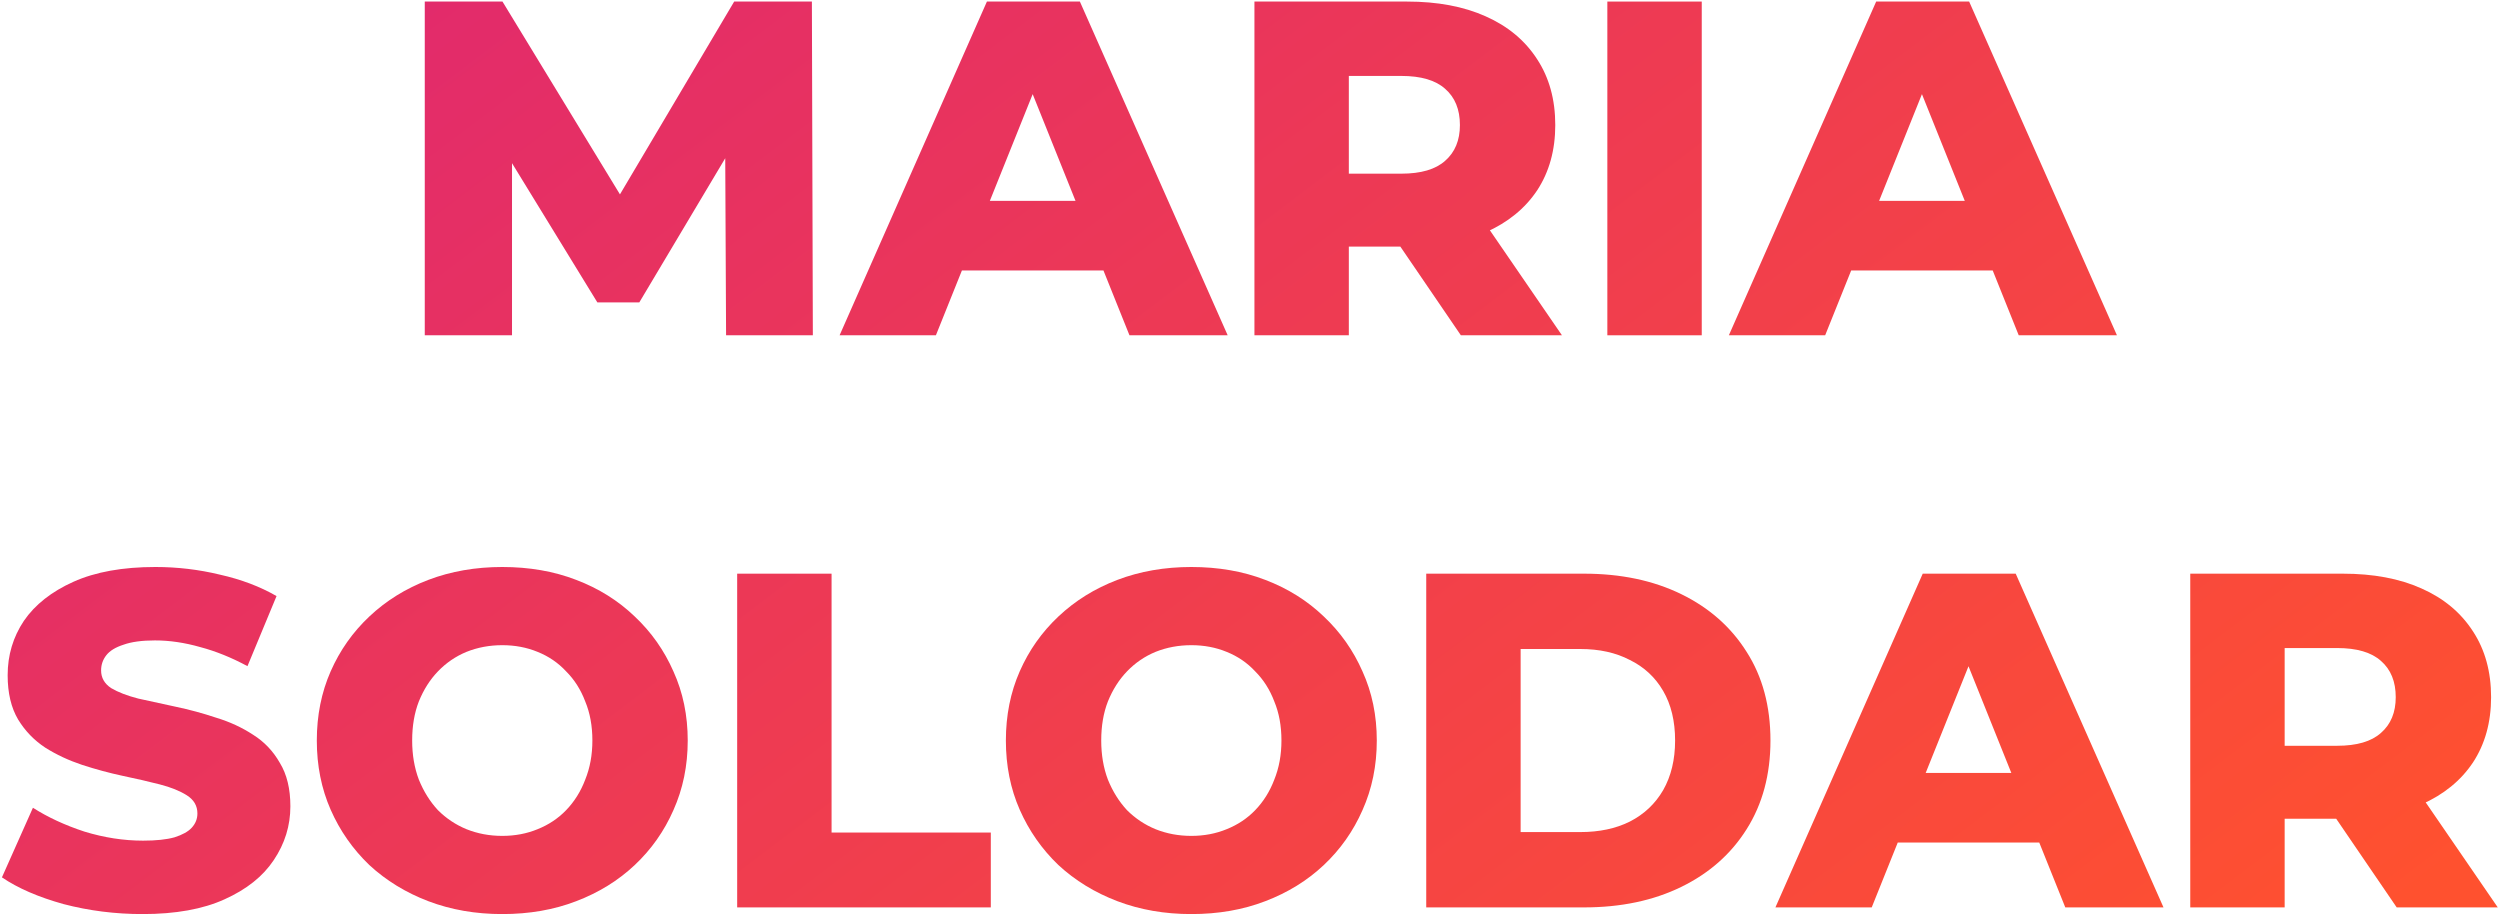 <svg width="801" height="293" viewBox="0 0 801 293" fill="none" xmlns="http://www.w3.org/2000/svg">
<path d="M136.095 107.427V0.5H160.994L205.292 73.21H192.156L235.232 0.5H260.131L260.436 107.427H232.635L232.33 42.813H237.065L204.834 96.887H191.392L158.244 42.813H164.049V107.427H136.095Z" fill="url(#paint0_linear_233_484)"/>
<path d="M269.006 107.427L316.207 0.5H345.993L393.347 107.427H361.88L324.914 15.317H336.828L299.862 107.427H269.006ZM294.821 86.653L302.612 64.351H354.853L362.644 86.653H294.821Z" fill="url(#paint1_linear_233_484)"/>
<path d="M401.921 107.427V0.5H450.802C460.578 0.5 468.98 2.078 476.006 5.235C483.135 8.392 488.634 12.975 492.504 18.983C496.374 24.89 498.308 31.916 498.308 40.063C498.308 48.108 496.374 55.084 492.504 60.99C488.634 66.795 483.135 71.276 476.006 74.433C468.98 77.487 460.578 79.015 450.802 79.015H418.724L432.166 66.337V107.427H401.921ZM468.063 107.427L441.484 68.475H473.715L500.447 107.427H468.063ZM432.166 69.544L418.724 55.644H448.969C455.283 55.644 459.967 54.269 463.023 51.52C466.179 48.77 467.758 44.951 467.758 40.063C467.758 35.073 466.179 31.203 463.023 28.454C459.967 25.704 455.283 24.329 448.969 24.329H418.724L432.166 10.429V69.544Z" fill="url(#paint2_linear_233_484)"/>
<path d="M514.994 107.427V0.5H545.239V107.427H514.994Z" fill="url(#paint3_linear_233_484)"/>
<path d="M553.926 107.427L601.127 0.5H630.914L678.267 107.427H646.8L609.834 15.317H621.748L584.782 107.427H553.926ZM579.741 86.653L587.532 64.351H639.773L647.564 86.653H579.741Z" fill="url(#paint4_linear_233_484)"/>
<path d="M45.682 292.869C36.924 292.869 28.472 291.8 20.325 289.661C12.28 287.421 5.712 284.57 0.62 281.107L10.549 258.805C15.335 261.86 20.834 264.406 27.046 266.443C33.36 268.378 39.623 269.345 45.835 269.345C50.01 269.345 53.371 268.989 55.917 268.276C58.463 267.461 60.296 266.443 61.416 265.221C62.638 263.897 63.249 262.37 63.249 260.638C63.249 258.194 62.129 256.259 59.888 254.834C57.648 253.408 54.746 252.237 51.181 251.32C47.617 250.404 43.645 249.487 39.267 248.571C34.989 247.654 30.662 246.483 26.283 245.058C22.006 243.632 18.085 241.799 14.521 239.558C10.956 237.216 8.054 234.212 5.814 230.546C3.573 226.778 2.453 222.043 2.453 216.34C2.453 209.924 4.184 204.12 7.647 198.926C11.211 193.733 16.506 189.557 23.533 186.4C30.56 183.243 39.318 181.665 49.807 181.665C56.833 181.665 63.707 182.48 70.428 184.109C77.251 185.637 83.31 187.928 88.606 190.983L79.288 213.438C74.196 210.688 69.155 208.651 64.165 207.328C59.175 205.902 54.338 205.189 49.654 205.189C45.479 205.189 42.118 205.647 39.572 206.564C37.026 207.378 35.193 208.499 34.073 209.924C32.953 211.35 32.393 212.979 32.393 214.812C32.393 217.155 33.462 219.039 35.601 220.464C37.841 221.788 40.743 222.908 44.307 223.825C47.974 224.64 51.945 225.505 56.222 226.422C60.601 227.338 64.929 228.509 69.206 229.935C73.585 231.259 77.557 233.092 81.121 235.434C84.685 237.674 87.537 240.679 89.675 244.447C91.915 248.113 93.036 252.746 93.036 258.347C93.036 264.559 91.254 270.313 87.689 275.608C84.227 280.802 78.982 284.977 71.956 288.134C65.031 291.291 56.273 292.869 45.682 292.869Z" fill="url(#paint5_linear_233_484)"/>
<path d="M160.928 292.869C152.374 292.869 144.482 291.494 137.252 288.745C130.021 285.995 123.708 282.126 118.31 277.136C113.015 272.044 108.891 266.137 105.937 259.416C102.984 252.695 101.507 245.312 101.507 237.267C101.507 229.222 102.984 221.839 105.937 215.118C108.891 208.397 113.015 202.541 118.31 197.551C123.708 192.46 130.021 188.539 137.252 185.789C144.482 183.04 152.374 181.665 160.928 181.665C169.584 181.665 177.477 183.04 184.605 185.789C191.835 188.539 198.098 192.46 203.394 197.551C208.689 202.541 212.814 208.397 215.767 215.118C218.822 221.839 220.349 229.222 220.349 237.267C220.349 245.312 218.822 252.746 215.767 259.569C212.814 266.29 208.689 272.146 203.394 277.136C198.098 282.126 191.835 285.995 184.605 288.745C177.477 291.494 169.584 292.869 160.928 292.869ZM160.928 267.818C165.002 267.818 168.77 267.105 172.232 265.679C175.796 264.254 178.851 262.217 181.397 259.569C184.045 256.82 186.082 253.561 187.507 249.793C189.035 246.025 189.799 241.85 189.799 237.267C189.799 232.583 189.035 228.407 187.507 224.741C186.082 220.973 184.045 217.766 181.397 215.118C178.851 212.368 175.796 210.281 172.232 208.855C168.77 207.429 165.002 206.717 160.928 206.717C156.855 206.717 153.036 207.429 149.472 208.855C146.01 210.281 142.954 212.368 140.307 215.118C137.761 217.766 135.724 220.973 134.197 224.741C132.771 228.407 132.058 232.583 132.058 237.267C132.058 241.85 132.771 246.025 134.197 249.793C135.724 253.561 137.761 256.82 140.307 259.569C142.954 262.217 146.01 264.254 149.472 265.679C153.036 267.105 156.855 267.818 160.928 267.818Z" fill="url(#paint6_linear_233_484)"/>
<path d="M236.19 290.731V183.804H266.435V266.748H317.455V290.731H236.19Z" fill="url(#paint7_linear_233_484)"/>
<path d="M381.704 292.869C373.15 292.869 365.258 291.494 358.028 288.745C350.797 285.995 344.483 282.126 339.086 277.136C333.791 272.044 329.666 266.137 326.713 259.416C323.76 252.695 322.283 245.312 322.283 237.267C322.283 229.222 323.76 221.839 326.713 215.118C329.666 208.397 333.791 202.541 339.086 197.551C344.483 192.46 350.797 188.539 358.028 185.789C365.258 183.04 373.15 181.665 381.704 181.665C390.36 181.665 398.252 183.04 405.381 185.789C412.611 188.539 418.874 192.46 424.17 197.551C429.465 202.541 433.589 208.397 436.543 215.118C439.598 221.839 441.125 229.222 441.125 237.267C441.125 245.312 439.598 252.746 436.543 259.569C433.589 266.29 429.465 272.146 424.17 277.136C418.874 282.126 412.611 285.995 405.381 288.745C398.252 291.494 390.36 292.869 381.704 292.869ZM381.704 267.818C385.778 267.818 389.546 267.105 393.008 265.679C396.572 264.254 399.627 262.217 402.173 259.569C404.821 256.82 406.858 253.561 408.283 249.793C409.811 246.025 410.575 241.85 410.575 237.267C410.575 232.583 409.811 228.407 408.283 224.741C406.858 220.973 404.821 217.766 402.173 215.118C399.627 212.368 396.572 210.281 393.008 208.855C389.546 207.429 385.778 206.717 381.704 206.717C377.631 206.717 373.812 207.429 370.248 208.855C366.785 210.281 363.73 212.368 361.083 215.118C358.537 217.766 356.5 220.973 354.972 224.741C353.547 228.407 352.834 232.583 352.834 237.267C352.834 241.85 353.547 246.025 354.972 249.793C356.5 253.561 358.537 256.82 361.083 259.569C363.73 262.217 366.785 264.254 370.248 265.679C373.812 267.105 377.631 267.818 381.704 267.818Z" fill="url(#paint8_linear_233_484)"/>
<path d="M456.966 290.731V183.804H507.527C519.34 183.804 529.727 185.993 538.689 190.372C547.65 194.751 554.626 200.912 559.616 208.855C564.708 216.798 567.254 226.269 567.254 237.267C567.254 248.164 564.708 257.634 559.616 265.679C554.626 273.622 547.65 279.783 538.689 284.162C529.727 288.541 519.34 290.731 507.527 290.731H456.966ZM487.211 266.596H506.305C512.415 266.596 517.711 265.476 522.192 263.235C526.774 260.893 530.338 257.532 532.884 253.153C535.43 248.673 536.703 243.377 536.703 237.267C536.703 231.055 535.43 225.76 532.884 221.381C530.338 217.002 526.774 213.692 522.192 211.452C517.711 209.11 512.415 207.939 506.305 207.939H487.211V266.596Z" fill="url(#paint9_linear_233_484)"/>
<path d="M568.843 290.731L616.044 183.804H645.831L693.184 290.731H661.717L624.751 198.621H636.666L599.699 290.731H568.843ZM594.659 269.956L602.449 247.654H654.691L662.481 269.956H594.659Z" fill="url(#paint10_linear_233_484)"/>
<path d="M701.759 290.731V183.804H750.64C760.416 183.804 768.817 185.382 775.844 188.539C782.972 191.696 788.471 196.278 792.341 202.287C796.211 208.193 798.146 215.22 798.146 223.367C798.146 231.412 796.211 238.387 792.341 244.294C788.471 250.098 782.972 254.579 775.844 257.736C768.817 260.791 760.416 262.319 750.64 262.319H718.562L732.004 249.64V290.731H701.759ZM767.901 290.731L741.322 251.779H773.553L800.284 290.731H767.901ZM732.004 252.848L718.562 238.947H748.807C755.12 238.947 759.805 237.573 762.86 234.823C766.017 232.074 767.595 228.255 767.595 223.367C767.595 218.377 766.017 214.507 762.86 211.757C759.805 209.008 755.12 207.633 748.807 207.633H718.562L732.004 193.733V252.848Z" fill="url(#paint11_linear_233_484)"/>
<defs>
<linearGradient id="paint0_linear_233_484" x1="0.62" y1="-38.566" x2="439.798" y2="541.231" gradientUnits="userSpaceOnUse">
<stop stop-color="#DD2476"/>
<stop offset="1" stop-color="#FF512F"/>
</linearGradient>
<linearGradient id="paint1_linear_233_484" x1="0.62" y1="-38.566" x2="439.798" y2="541.231" gradientUnits="userSpaceOnUse">
<stop stop-color="#DD2476"/>
<stop offset="1" stop-color="#FF512F"/>
</linearGradient>
<linearGradient id="paint2_linear_233_484" x1="0.62" y1="-38.566" x2="439.798" y2="541.231" gradientUnits="userSpaceOnUse">
<stop stop-color="#DD2476"/>
<stop offset="1" stop-color="#FF512F"/>
</linearGradient>
<linearGradient id="paint3_linear_233_484" x1="0.62" y1="-38.566" x2="439.798" y2="541.231" gradientUnits="userSpaceOnUse">
<stop stop-color="#DD2476"/>
<stop offset="1" stop-color="#FF512F"/>
</linearGradient>
<linearGradient id="paint4_linear_233_484" x1="0.62" y1="-38.566" x2="439.798" y2="541.231" gradientUnits="userSpaceOnUse">
<stop stop-color="#DD2476"/>
<stop offset="1" stop-color="#FF512F"/>
</linearGradient>
<linearGradient id="paint5_linear_233_484" x1="0.62" y1="-38.566" x2="439.798" y2="541.231" gradientUnits="userSpaceOnUse">
<stop stop-color="#DD2476"/>
<stop offset="1" stop-color="#FF512F"/>
</linearGradient>
<linearGradient id="paint6_linear_233_484" x1="0.62" y1="-38.566" x2="439.798" y2="541.231" gradientUnits="userSpaceOnUse">
<stop stop-color="#DD2476"/>
<stop offset="1" stop-color="#FF512F"/>
</linearGradient>
<linearGradient id="paint7_linear_233_484" x1="0.62" y1="-38.566" x2="439.798" y2="541.231" gradientUnits="userSpaceOnUse">
<stop stop-color="#DD2476"/>
<stop offset="1" stop-color="#FF512F"/>
</linearGradient>
<linearGradient id="paint8_linear_233_484" x1="0.62" y1="-38.566" x2="439.798" y2="541.231" gradientUnits="userSpaceOnUse">
<stop stop-color="#DD2476"/>
<stop offset="1" stop-color="#FF512F"/>
</linearGradient>
<linearGradient id="paint9_linear_233_484" x1="0.62" y1="-38.566" x2="439.798" y2="541.231" gradientUnits="userSpaceOnUse">
<stop stop-color="#DD2476"/>
<stop offset="1" stop-color="#FF512F"/>
</linearGradient>
<linearGradient id="paint10_linear_233_484" x1="0.62" y1="-38.566" x2="439.798" y2="541.231" gradientUnits="userSpaceOnUse">
<stop stop-color="#DD2476"/>
<stop offset="1" stop-color="#FF512F"/>
</linearGradient>
<linearGradient id="paint11_linear_233_484" x1="0.62" y1="-38.566" x2="439.798" y2="541.231" gradientUnits="userSpaceOnUse">
<stop stop-color="#DD2476"/>
<stop offset="1" stop-color="#FF512F"/>
</linearGradient>
</defs>
</svg>
